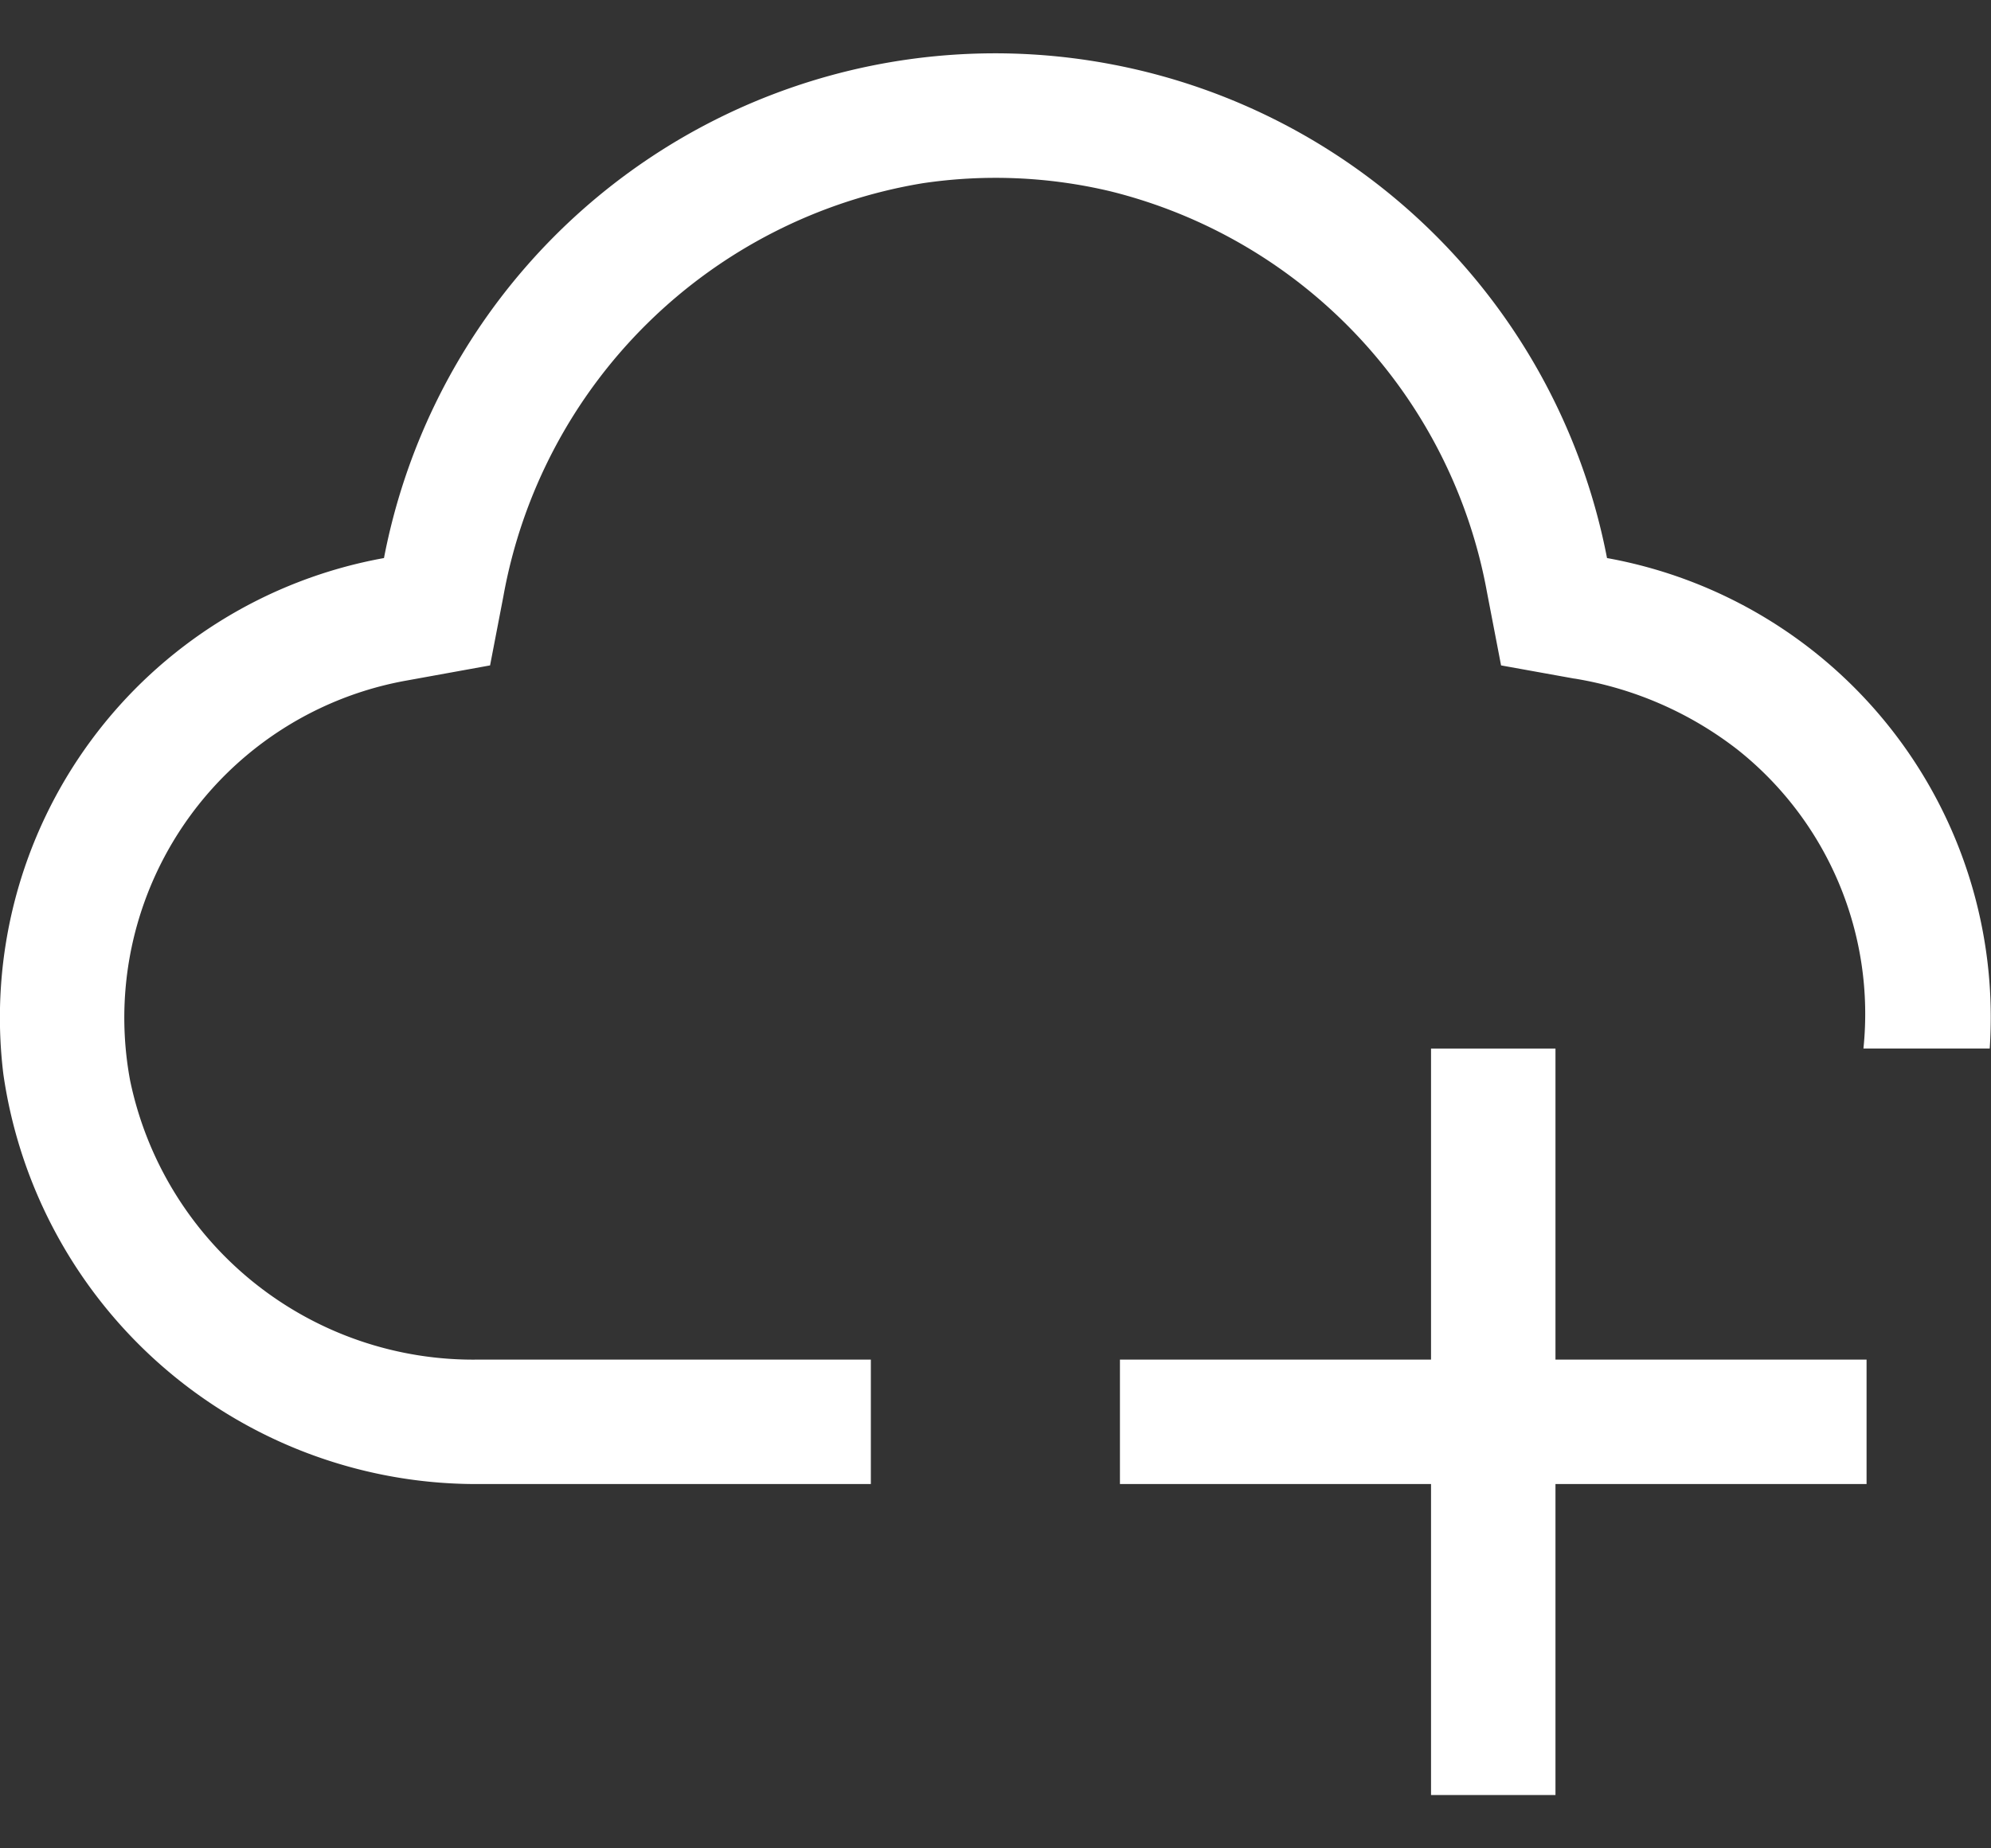 <svg xmlns="http://www.w3.org/2000/svg" width="28" height="26" fill="none" viewBox="0 0 28 26"><rect x="0" y="0" width="28" height="26" fill="#333333" stroke="none"/><path fill="#fff" fill-rule="evenodd" d="M22.142 9.546 21.11 9.36l-.198-1.029a7.126 7.126 0 0 0-5.296-5.64 6.975 6.975 0 0 0-2.637-.114 7.18 7.18 0 0 0-5.9 5.812l-.187.971-1.18.214A4.818 4.818 0 0 0 1.83 15.2a4.928 4.928 0 0 0 4.902 3.925h5.515v1.75h-5.45a6.723 6.723 0 0 1-6.75-5.767A6.568 6.568 0 0 1 5.4 7.85 8.752 8.752 0 0 1 15.655.909 8.756 8.756 0 0 1 22.6 7.85a6.564 6.564 0 0 1 5.382 6.899h-1.776a4.744 4.744 0 0 0-1.768-4.202 5.067 5.067 0 0 0-2.297-1.002Zm-.267 9.579h4.375v1.75h-4.375v4.375h-1.75v-4.375H15.75v-1.75h4.375V14.75h1.75v4.375Z" clip-rule="evenodd"/></svg>